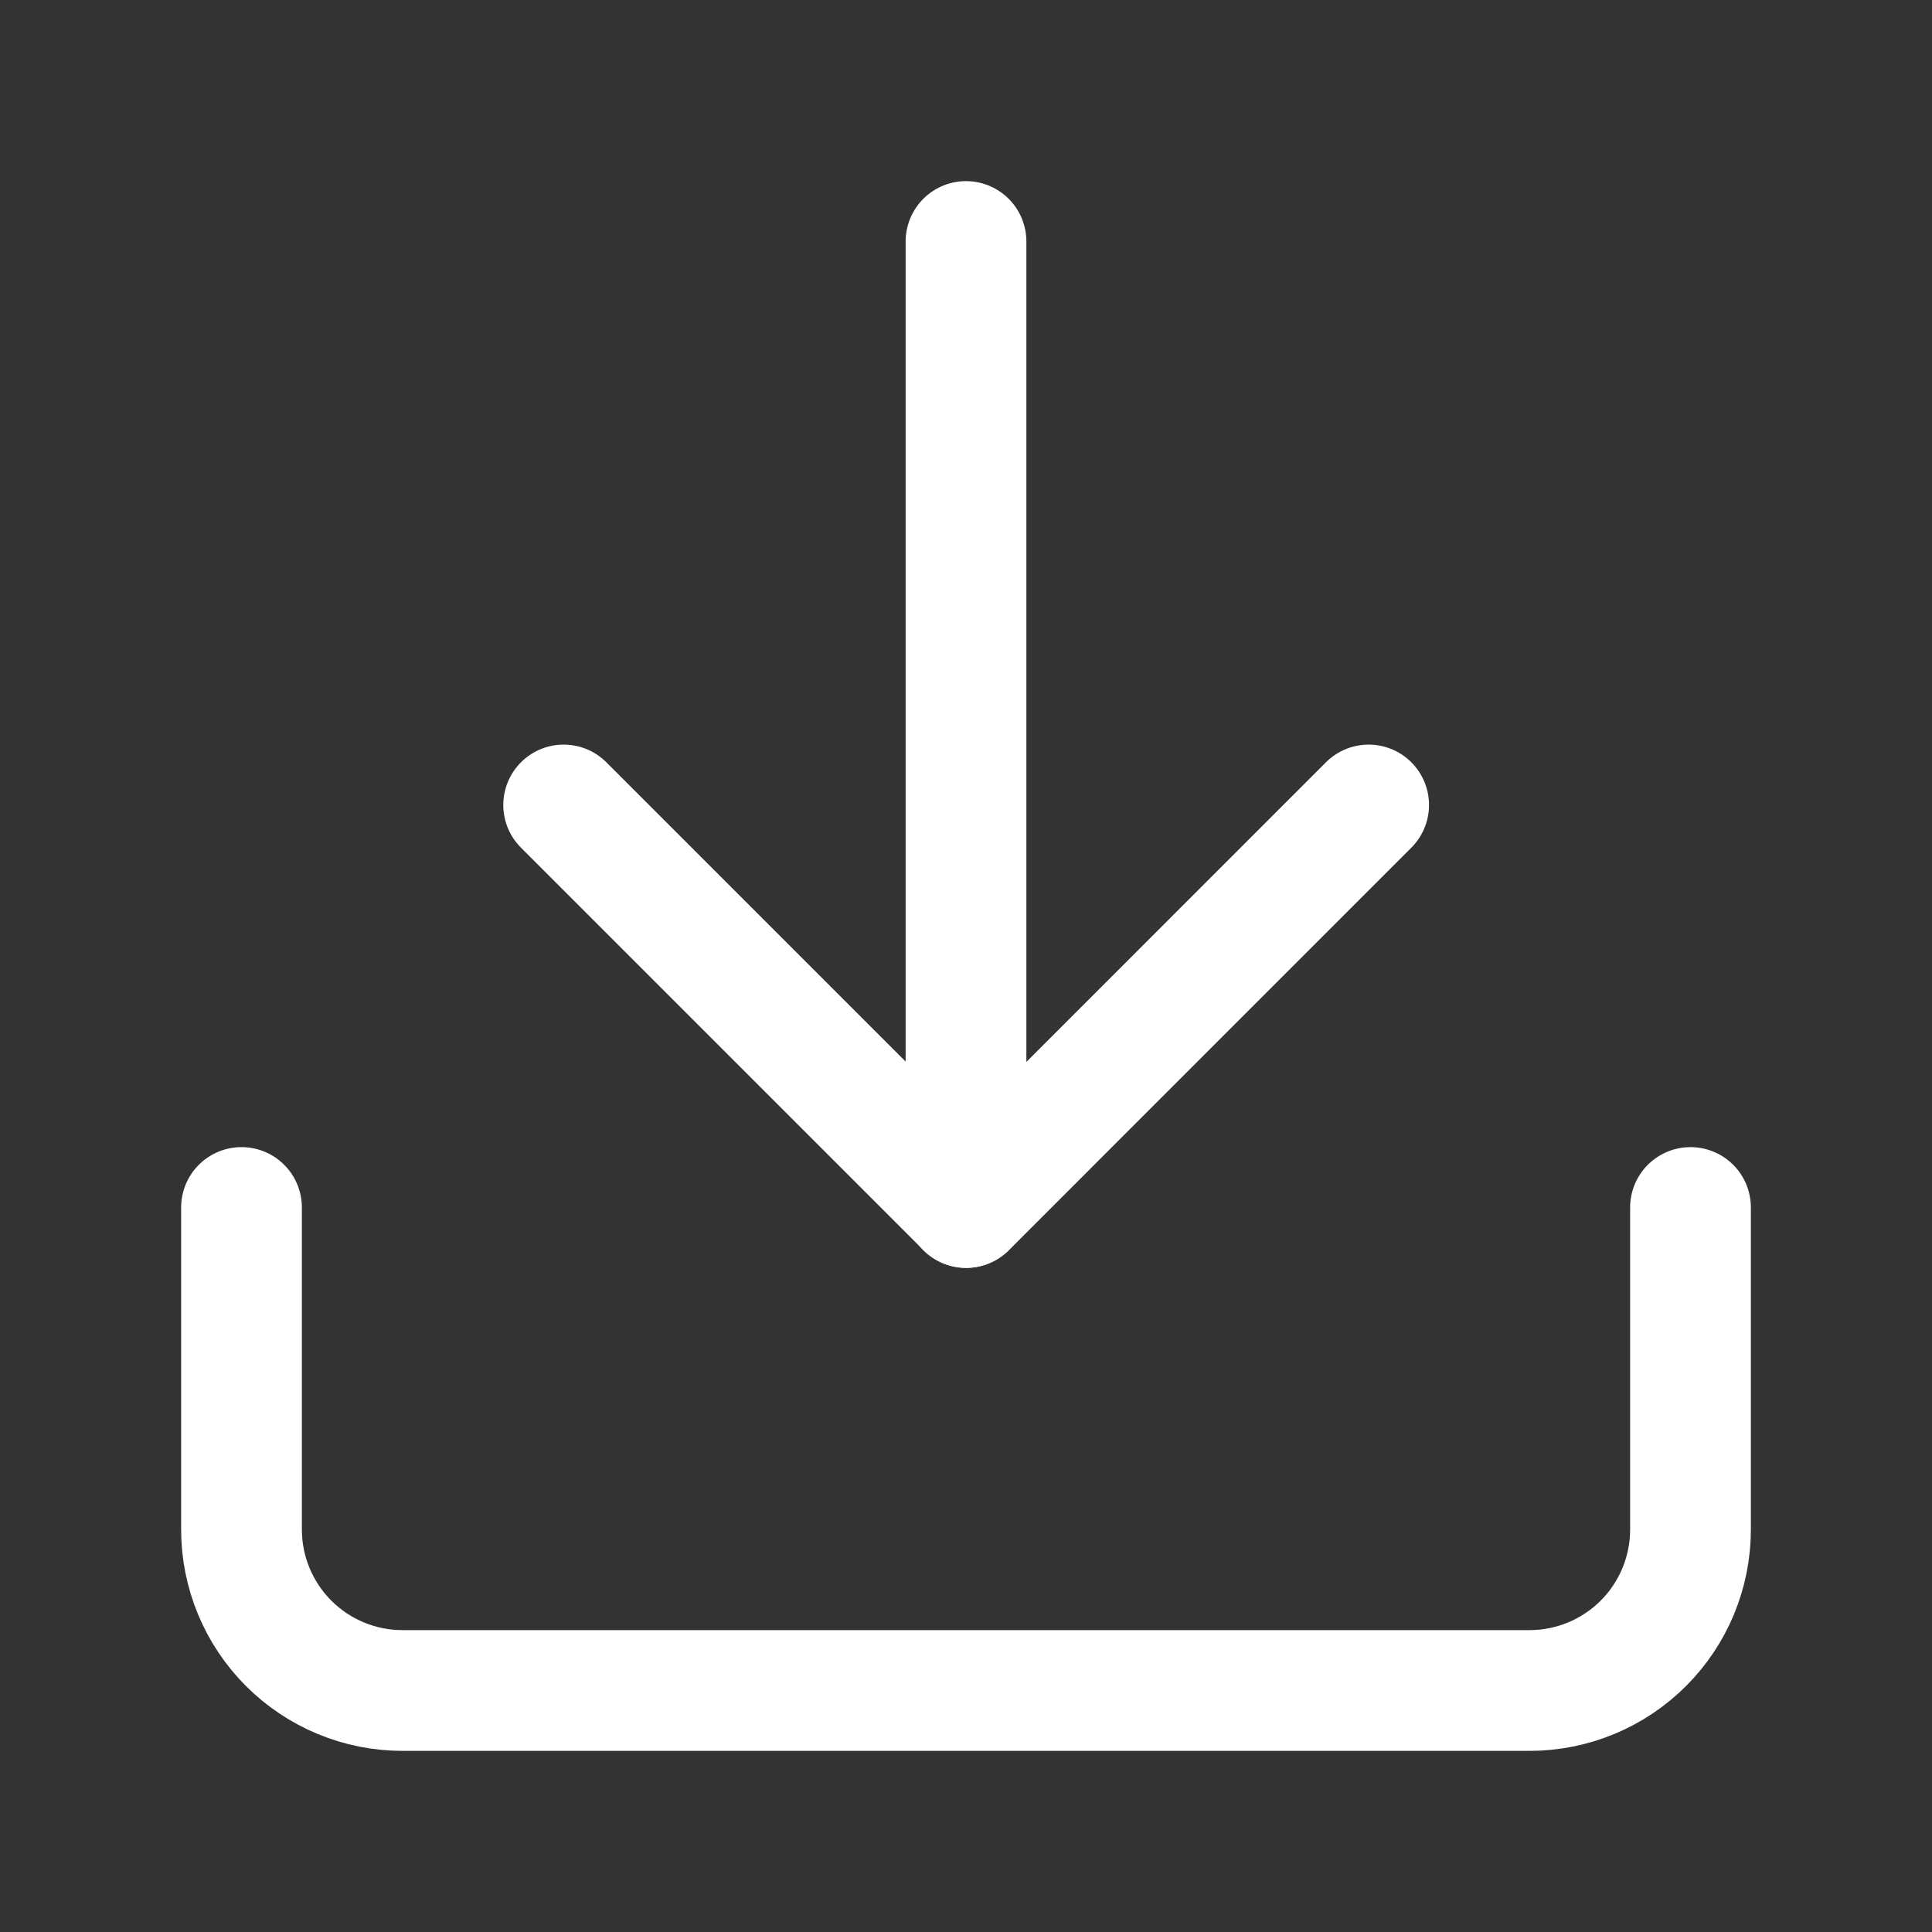 <svg xmlns="http://www.w3.org/2000/svg" width="32" height="32" viewBox="0 0 32 32" fill="none"><rect x="0" y="0" width="32" height="32" fill="#333333" stroke="none"/><path d="M28 20V25.333C28 26.041 27.719 26.719 27.219 27.219C26.719 27.719 26.041 28 25.333 28H6.667C5.959 28 5.281 27.719 4.781 27.219C4.281 26.719 4 26.041 4 25.333V20" stroke="white" stroke-width="2" stroke-linecap="round" stroke-linejoin="round"></path><path d="M9.336 13.333L16.003 20L22.669 13.333" stroke="white" stroke-width="2" stroke-linecap="round" stroke-linejoin="round"></path><path d="M16 20V4" stroke="white" stroke-width="2" stroke-linecap="round" stroke-linejoin="round"></path></svg>